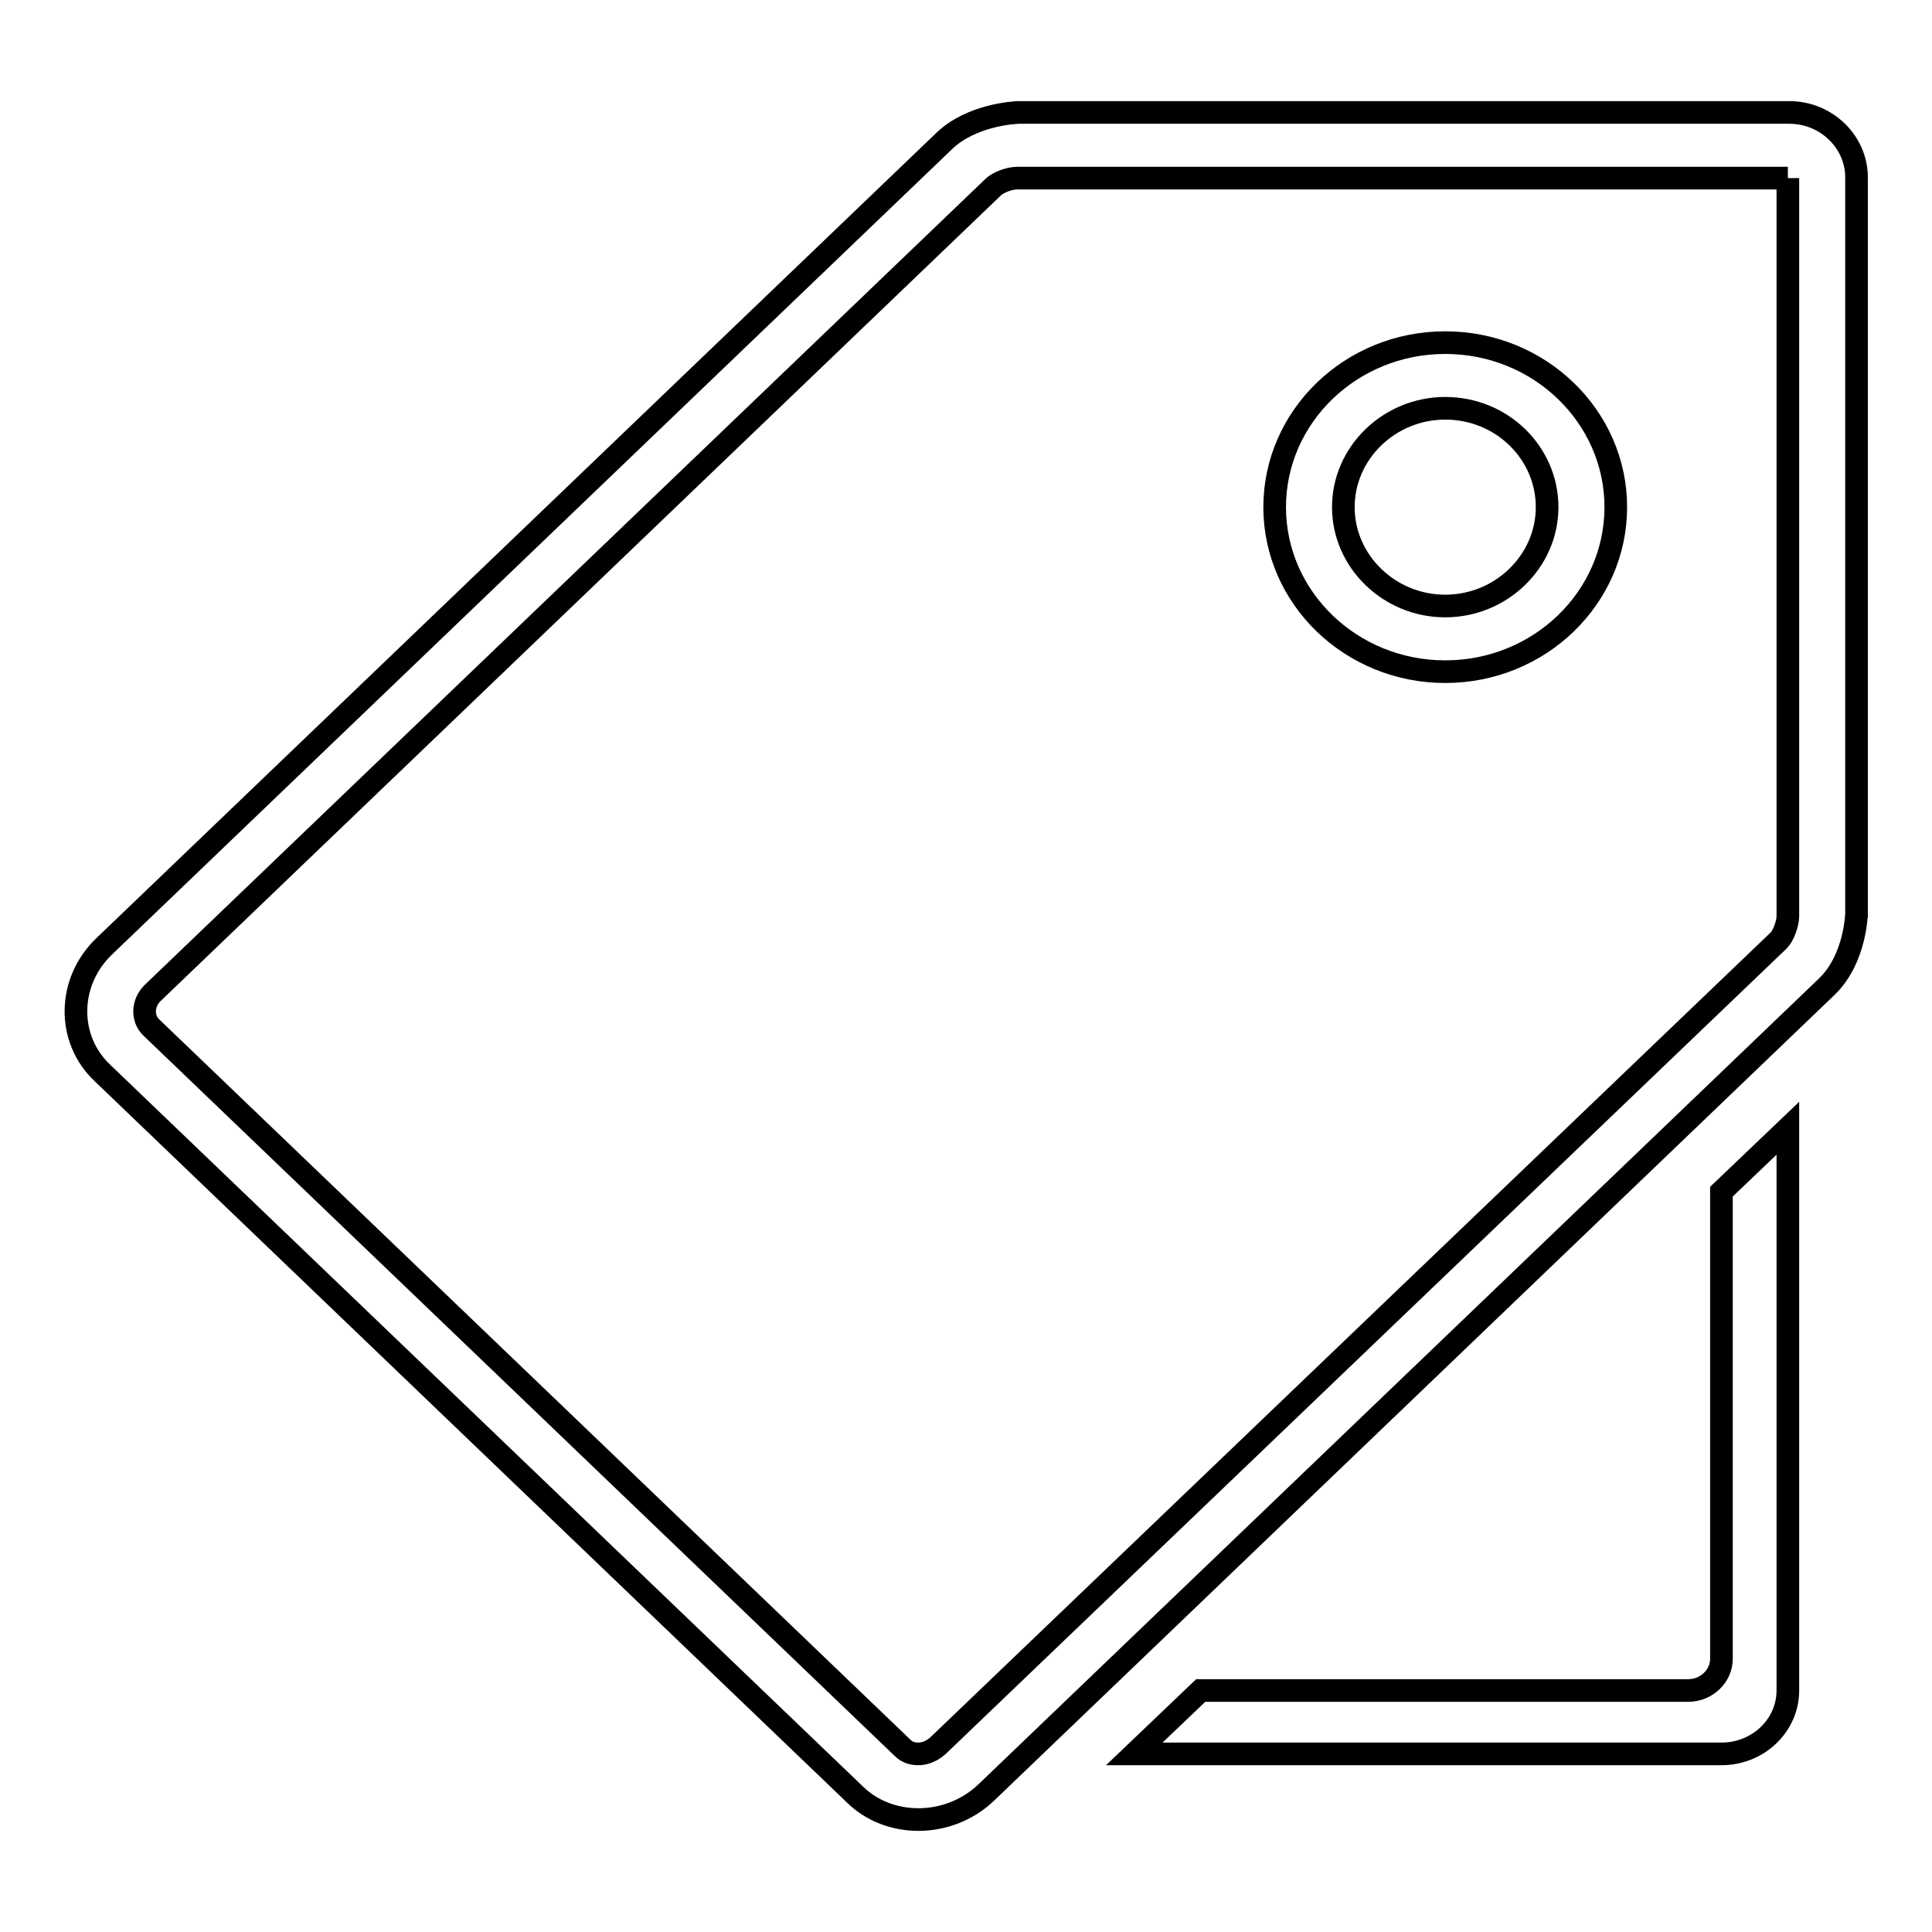 <?xml version="1.0" encoding="utf-8"?>
<!-- Svg Vector Icons : http://www.onlinewebfonts.com/icon -->
<!DOCTYPE svg PUBLIC "-//W3C//DTD SVG 1.1//EN" "http://www.w3.org/Graphics/SVG/1.1/DTD/svg11.dtd">
<svg version="1.1" xmlns="http://www.w3.org/2000/svg" xmlns:xlink="http://www.w3.org/1999/xlink" x="0px" y="0px" viewBox="0 0 256 256" enable-background="new 0 0 256 256" xml:space="preserve">
<g><g><path stroke-width="3" fill-opacity="0" stroke="#000000"  d="M191.5,54.1c7.5,0,13.5,5.9,13.5,13.1s-6.1,13.1-13.5,13.1S178,74.4,178,67.2C178,60,184.1,54.1,191.5,54.1 M191.5,45.4c-12.5,0-22.6,9.8-22.6,21.8s10.1,21.8,22.6,21.8c12.5,0,22.6-9.8,22.6-21.8S204,45.4,191.5,45.4L191.5,45.4L191.5,45.4z M236.9,23.6v97.8c0,1-0.6,2.6-1.2,3.2L124.3,231.3c-1,0.9-2,1.1-2.6,1.1c-0.6,0-1.4-0.1-2.1-0.8L20,136.1c-1.2-1.2-1.1-3.2,0.2-4.5L131.6,24.8c0.6-0.6,2.1-1.2,3.2-1.2H236.9 M135.1,14.9c-0.9,0-6.4,0.4-9.9,3.7L13.8,125.4c-4.9,4.7-5,12.3-0.2,16.8l99.6,95.5c2.3,2.3,5.4,3.4,8.5,3.4c3.2,0,6.5-1.2,9-3.6l111.4-106.8c3.8-3.7,3.9-9.7,3.9-9.7c0,0,0,0.2,0,0.6V23.5c0-4.7-4-8.6-8.9-8.6H134.6C135.2,14.9,135.3,14.9,135.1,14.9L135.1,14.9L135.1,14.9z M159.1,224h64.6c2.4,0,4.4-1.9,4.4-4.2v-61.9l8.8-8.4V224c0,4.6-3.9,8.4-8.8,8.4h-77.8L159.1,224L159.1,224z"/></g></g>
</svg>